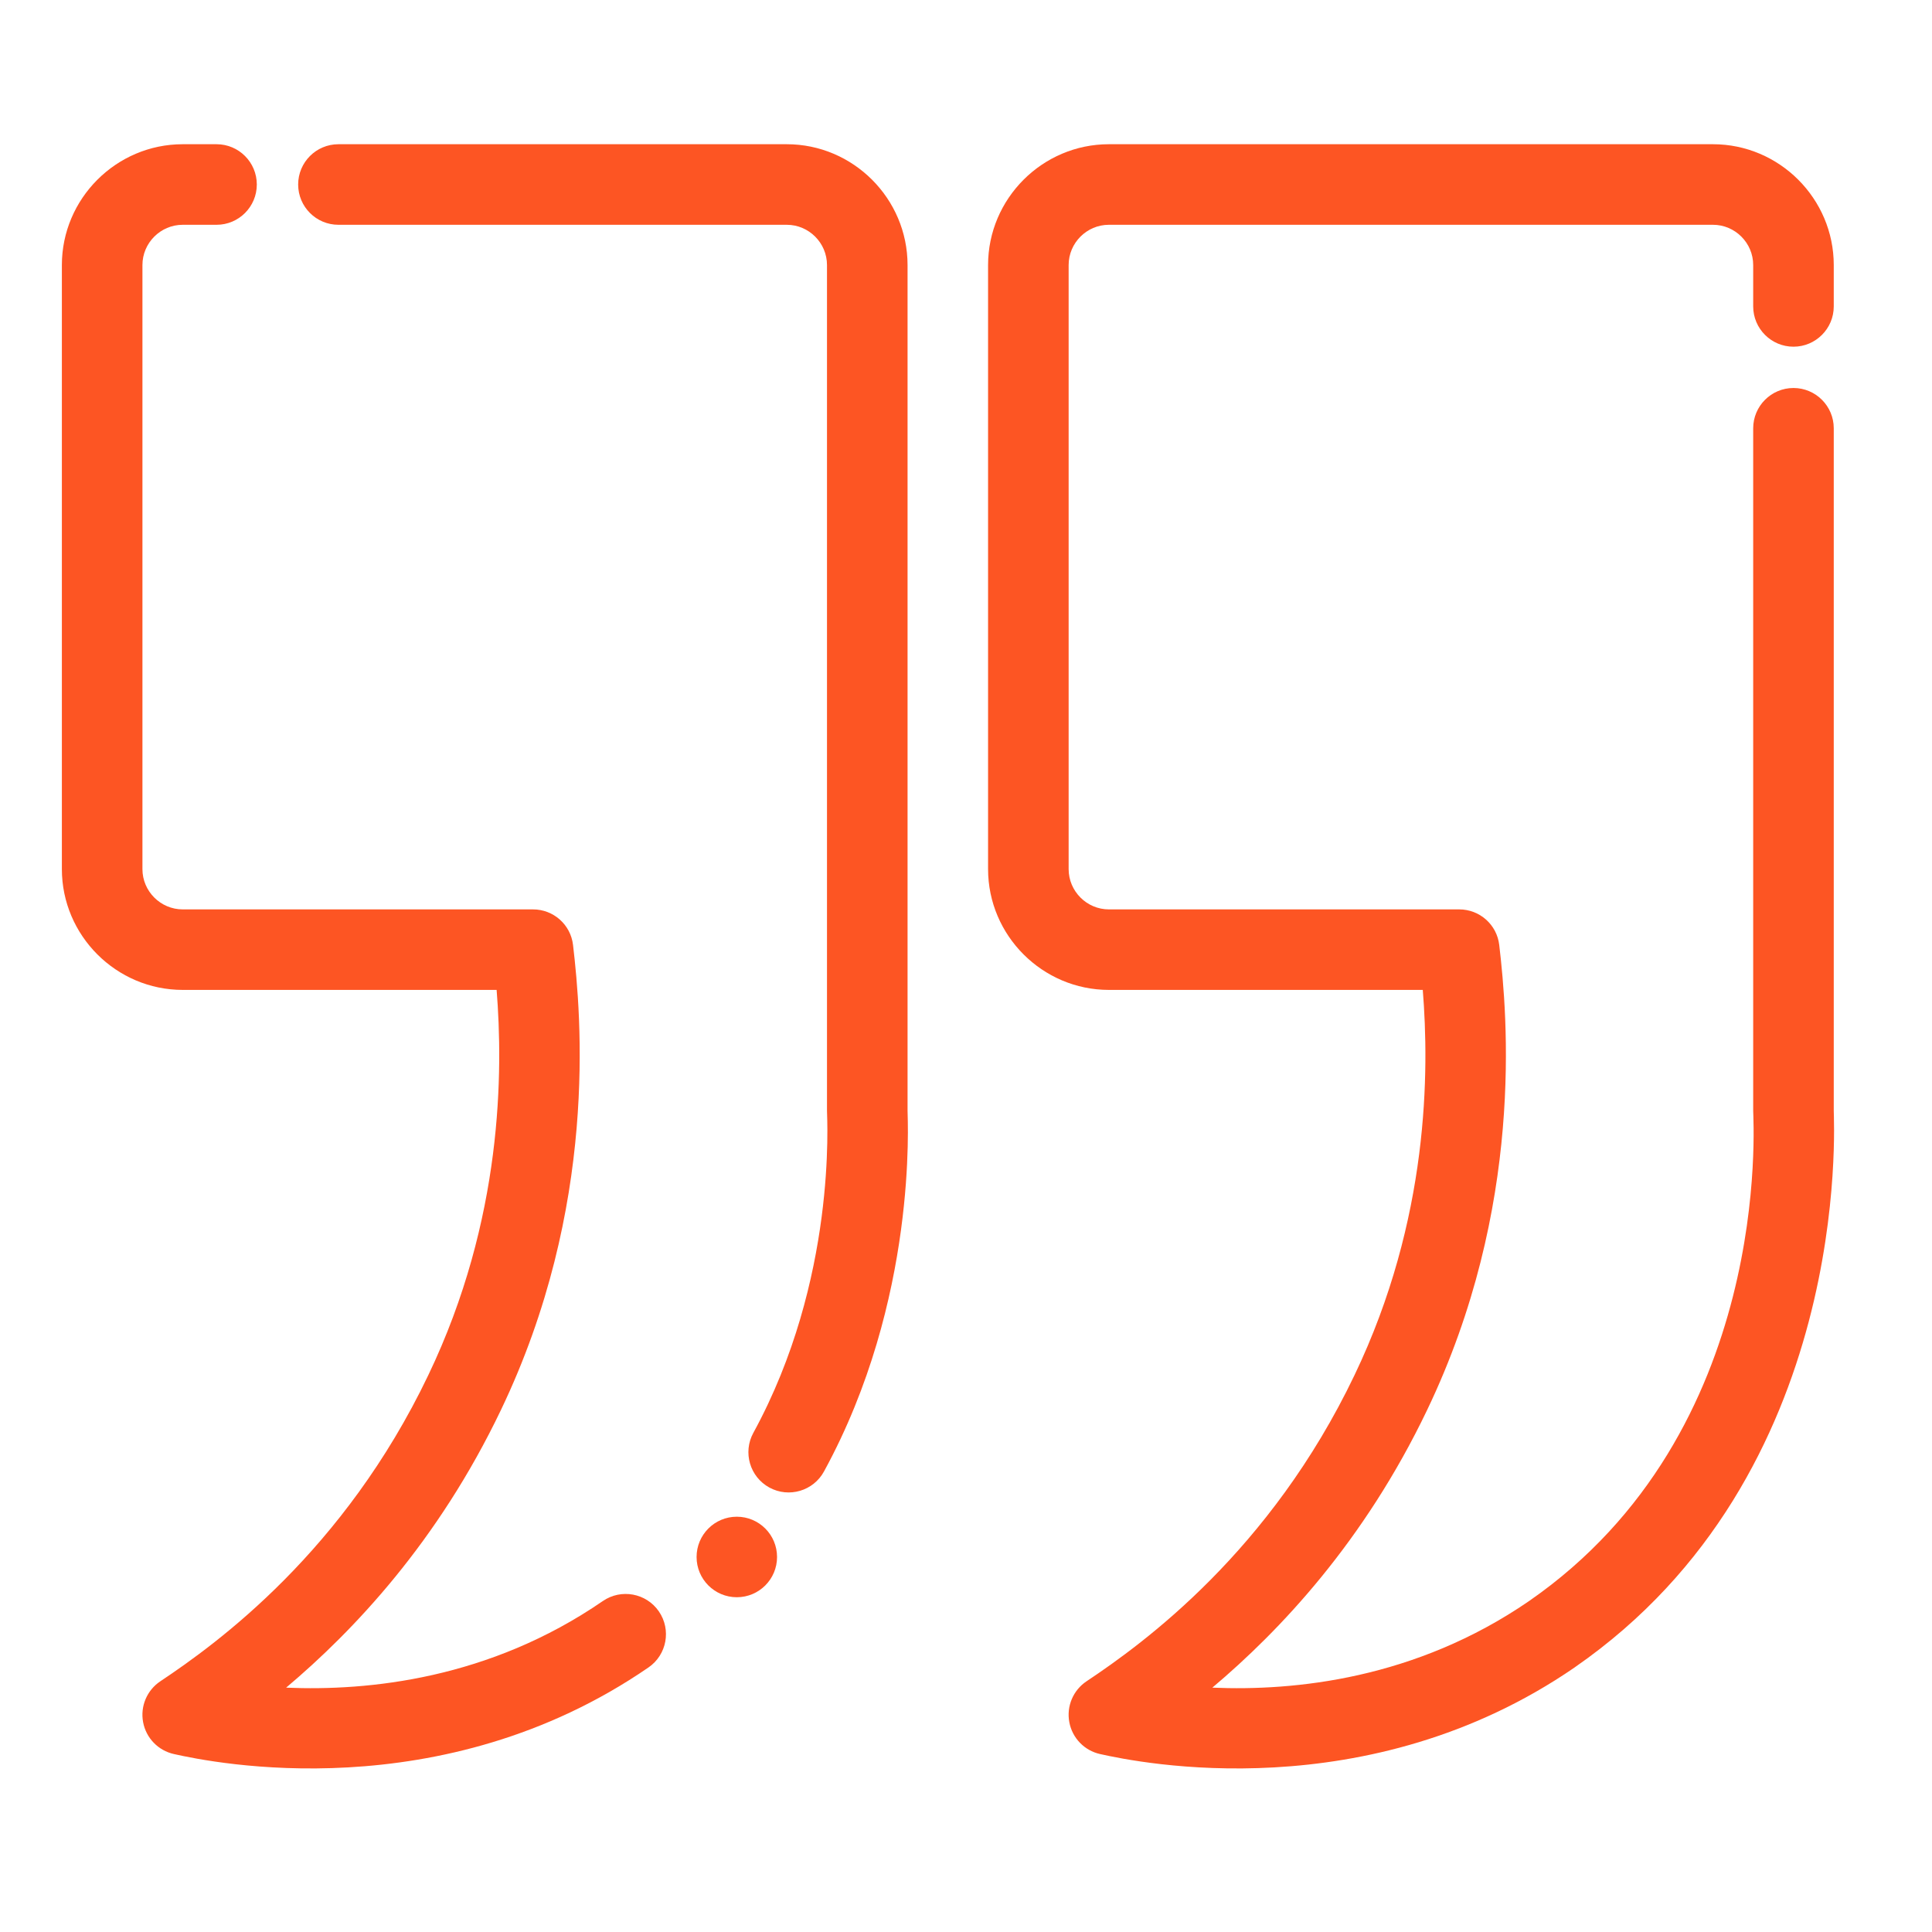<svg width="40" height="40" viewBox="0 0 40 40" fill="none" xmlns="http://www.w3.org/2000/svg">
<path fill-rule="evenodd" clip-rule="evenodd" d="M4.484 2.986C4.944 2.986 5.317 3.36 5.317 3.82C5.317 4.28 4.944 4.654 4.484 4.654H3.783C3.324 4.654 2.949 5.029 2.949 5.488V17.994C2.949 18.452 3.324 18.828 3.783 18.828H11.036C11.459 18.828 11.815 19.144 11.864 19.564C12.039 21.052 12.384 24.991 10.371 29.193C9.068 31.918 7.323 33.762 5.924 34.941C7.625 35.014 10.132 34.764 12.481 33.148C12.86 32.887 13.38 32.983 13.641 33.362C13.902 33.742 13.806 34.261 13.427 34.522C9.139 37.47 4.405 36.496 3.602 36.316C3.276 36.244 3.024 35.984 2.963 35.656C2.901 35.328 3.042 34.994 3.32 34.809C4.508 34.017 7.124 32.117 8.867 28.472C10.419 25.233 10.415 22.165 10.282 20.495H3.783C2.407 20.495 1.281 19.369 1.281 17.994V5.488C1.281 4.112 2.407 2.986 3.783 2.986H4.484ZM17.06 30.465C16.84 30.869 16.333 31.018 15.929 30.798C15.525 30.577 15.376 30.07 15.597 29.666C17.332 26.49 17.122 23.165 17.122 22.996V5.488C17.122 5.029 16.747 4.654 16.289 4.654H7.007C6.546 4.654 6.173 4.28 6.173 3.82C6.173 3.36 6.546 2.986 7.007 2.986H16.289C17.664 2.986 18.79 4.112 18.79 5.488V22.996C18.79 23.185 19.004 26.906 17.06 30.465Z" fill="#FD5523"/>
<path d="M15.255 33.069C15.715 33.069 16.088 32.696 16.088 32.236C16.088 31.775 15.715 31.402 15.255 31.402C14.795 31.402 14.422 31.775 14.422 32.236C14.422 32.696 14.795 33.069 15.255 33.069Z" fill="#FD5523"/>
<path fill-rule="evenodd" clip-rule="evenodd" d="M37.966 6.344C37.966 6.804 37.592 7.178 37.132 7.178C36.672 7.178 36.298 6.804 36.298 6.344V5.488C36.298 5.029 35.923 4.654 35.465 4.654H22.958C22.5 4.654 22.125 5.029 22.125 5.488V17.994C22.125 18.452 22.5 18.828 22.958 18.828H30.212C30.635 18.828 30.991 19.144 31.04 19.564C31.215 21.052 31.56 24.991 29.547 29.193C28.243 31.918 26.499 33.762 25.1 34.941C26.801 35.014 29.306 34.764 31.656 33.149C36.724 29.64 36.298 23.231 36.298 22.996V8.867C36.298 8.407 36.672 8.033 37.132 8.033C37.592 8.033 37.966 8.407 37.966 8.867V22.996C37.966 23.262 38.374 30.526 32.604 34.52L32.602 34.522C28.314 37.47 23.581 36.496 22.777 36.316C22.451 36.244 22.2 35.984 22.139 35.656C22.077 35.328 22.218 34.994 22.496 34.809C23.684 34.017 26.3 32.117 28.043 28.472C29.595 25.233 29.591 22.165 29.457 20.495H22.958C21.583 20.495 20.457 19.369 20.457 17.994V5.488C20.457 4.112 21.583 2.986 22.958 2.986H35.465C36.84 2.986 37.966 4.112 37.966 5.488V6.344Z" fill="#FD5523"/>
</svg>
